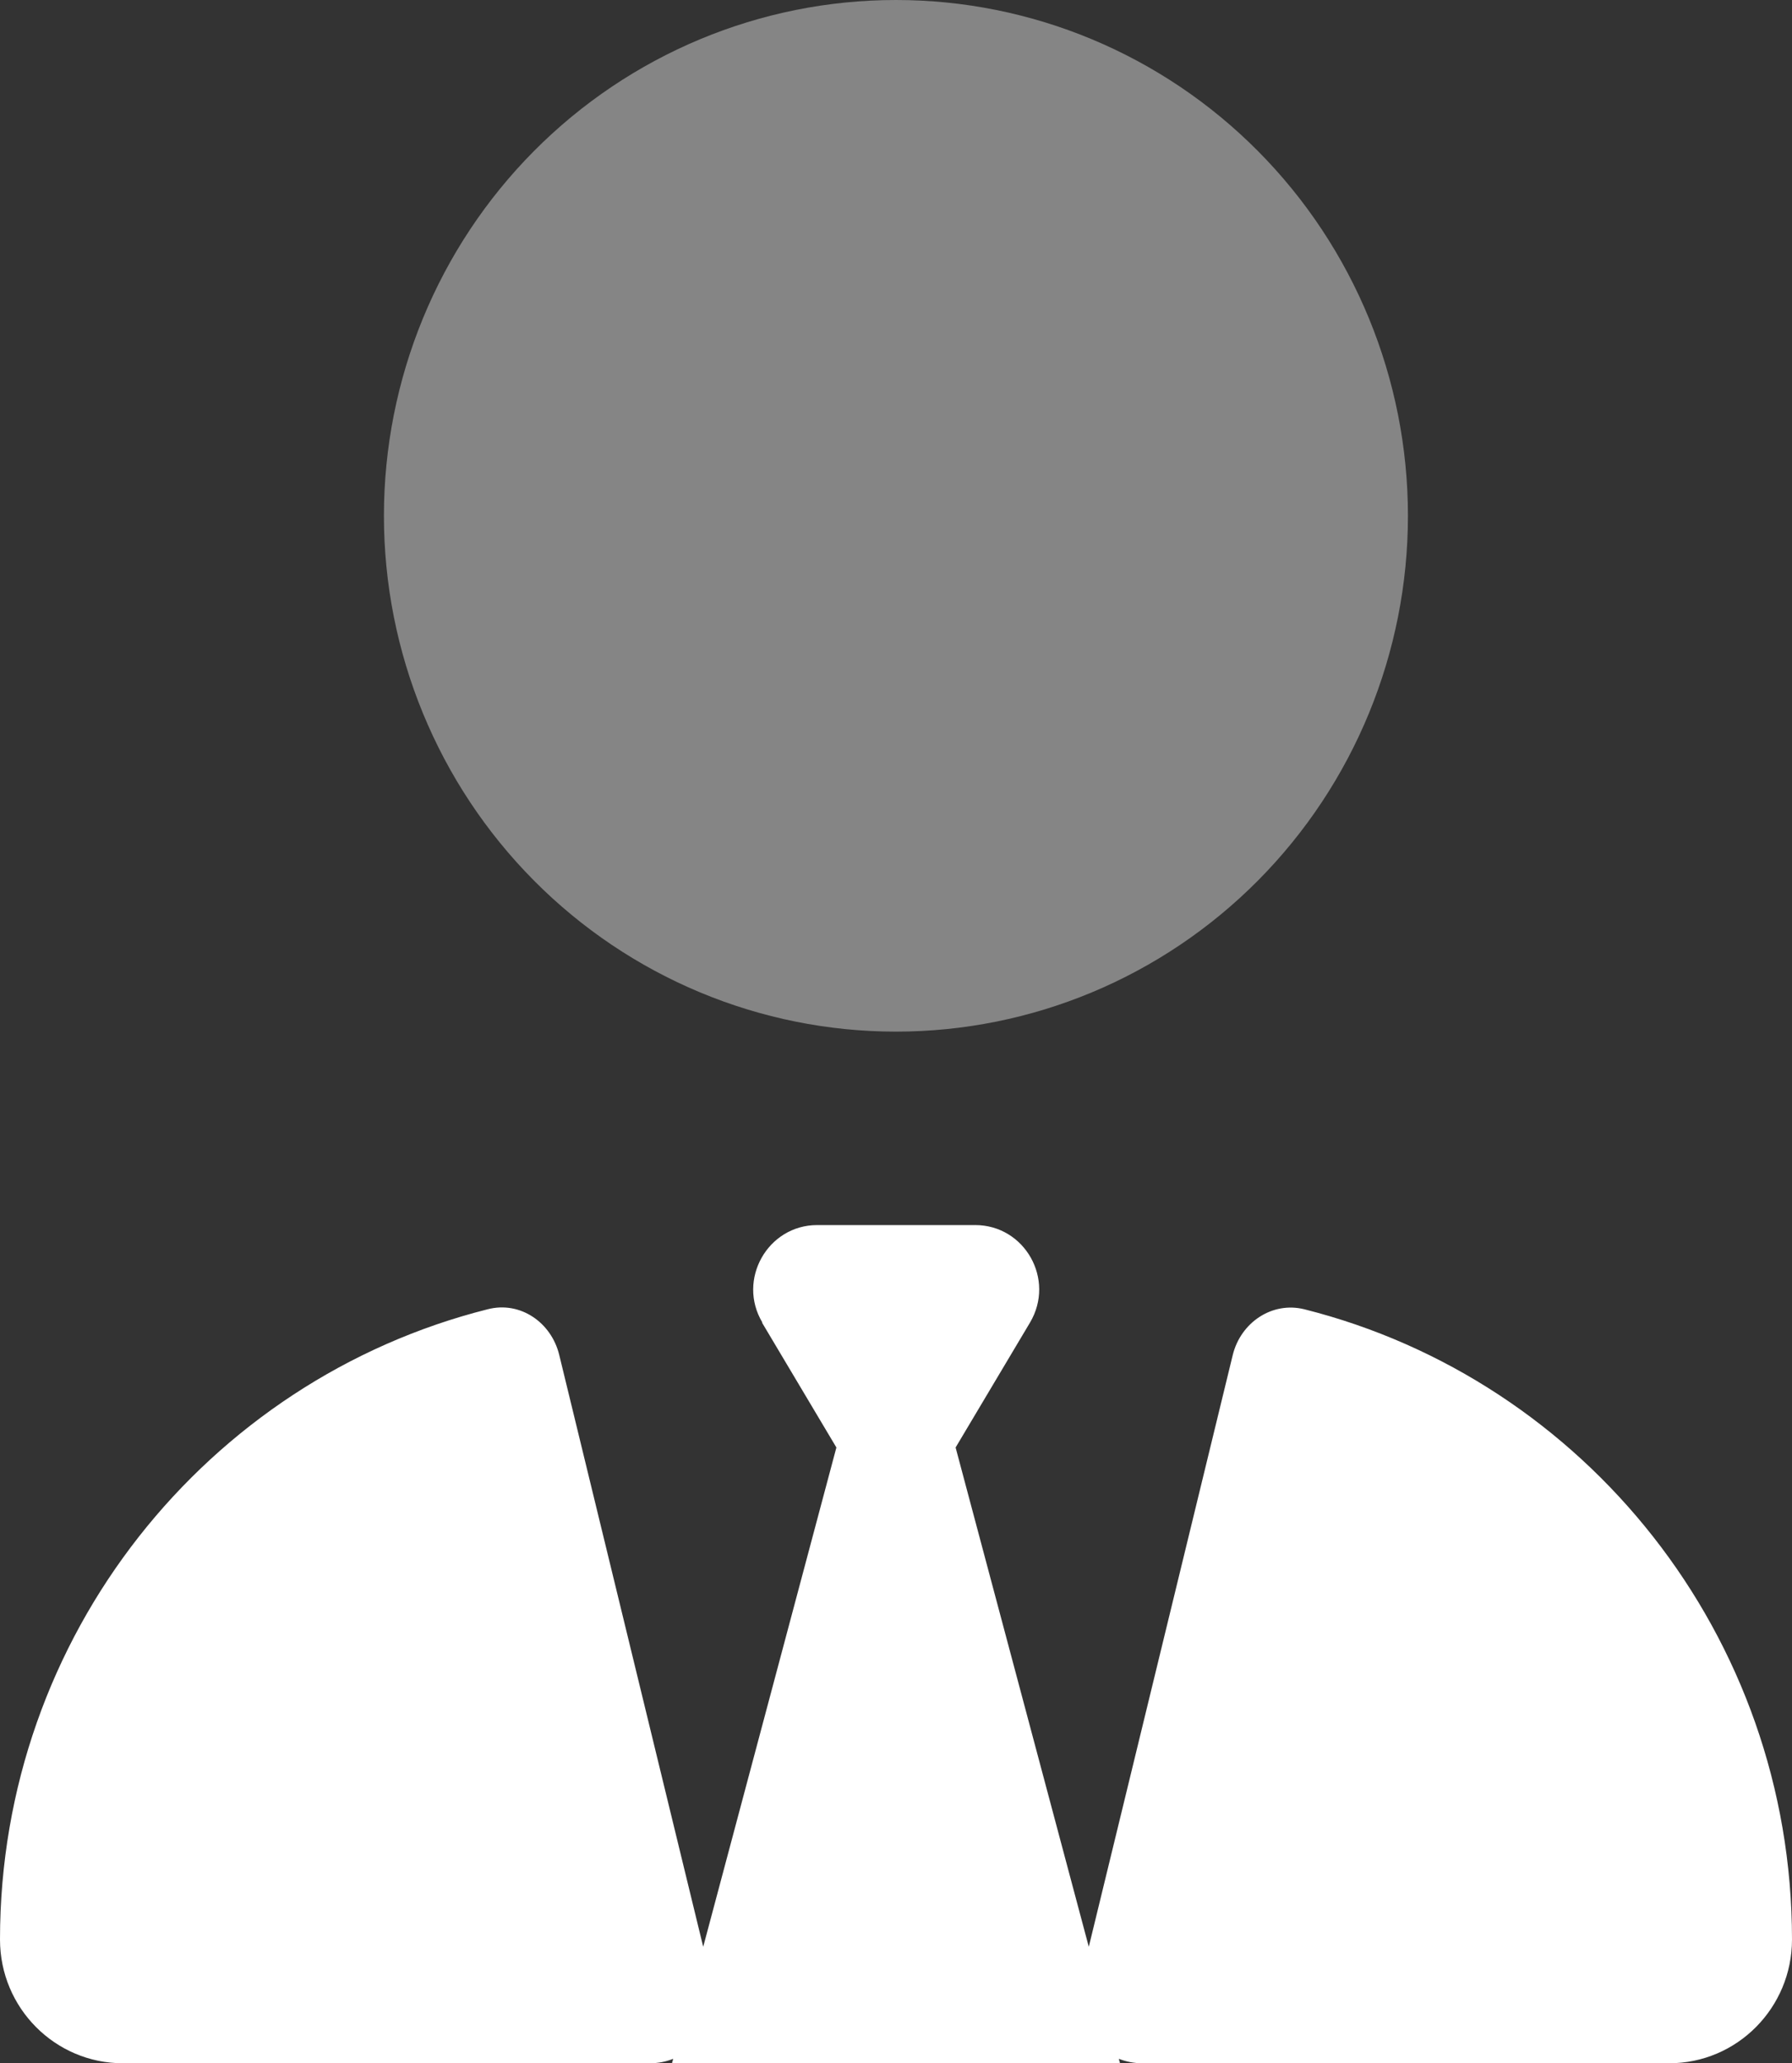 <svg width="53" height="61" viewBox="0 0 53 61" fill="none" xmlns="http://www.w3.org/2000/svg">
<rect x="0" y="0" width="53" height="61" fill="#333333" stroke="none"/>
<g clip-path="url(#clip0_2201_912)">
<path opacity="0.4" d="M41.641 15.25C41.641 19.295 40.046 23.173 37.206 26.033C34.366 28.893 30.515 30.5 26.498 30.5C22.482 30.5 18.631 28.893 15.791 26.033C12.951 23.173 11.355 19.295 11.355 15.25C11.355 11.205 12.951 7.327 15.791 4.467C18.631 1.607 22.482 0 26.498 0C30.515 0 34.366 1.607 37.206 4.467C40.046 7.327 41.641 11.205 41.641 15.25Z" fill="white"/>
<path d="M22.537 39.102L24.737 42.795L20.798 57.557L16.539 40.055C16.302 39.09 15.38 38.459 14.421 38.709C6.14 40.794 0 48.347 0 57.342C0 59.368 1.633 61 3.632 61H19.224C19.473 61 19.698 60.952 19.91 60.869L19.875 61H33.125L33.09 60.869C33.303 60.952 33.539 61 33.776 61H49.368C51.379 61 53 59.356 53 57.342C53 48.347 46.86 40.794 38.579 38.709C37.62 38.471 36.698 39.102 36.461 40.055L32.202 57.557L28.263 42.795L30.463 39.102C31.22 37.827 30.309 36.219 28.842 36.219H26.5H24.169C22.703 36.219 21.791 37.839 22.549 39.102H22.537Z" fill="white"/>
</g>
<defs>
<clipPath id="clip0_2201_912">
<rect width="53" height="61" fill="white"/>
</clipPath>
</defs>
</svg>
